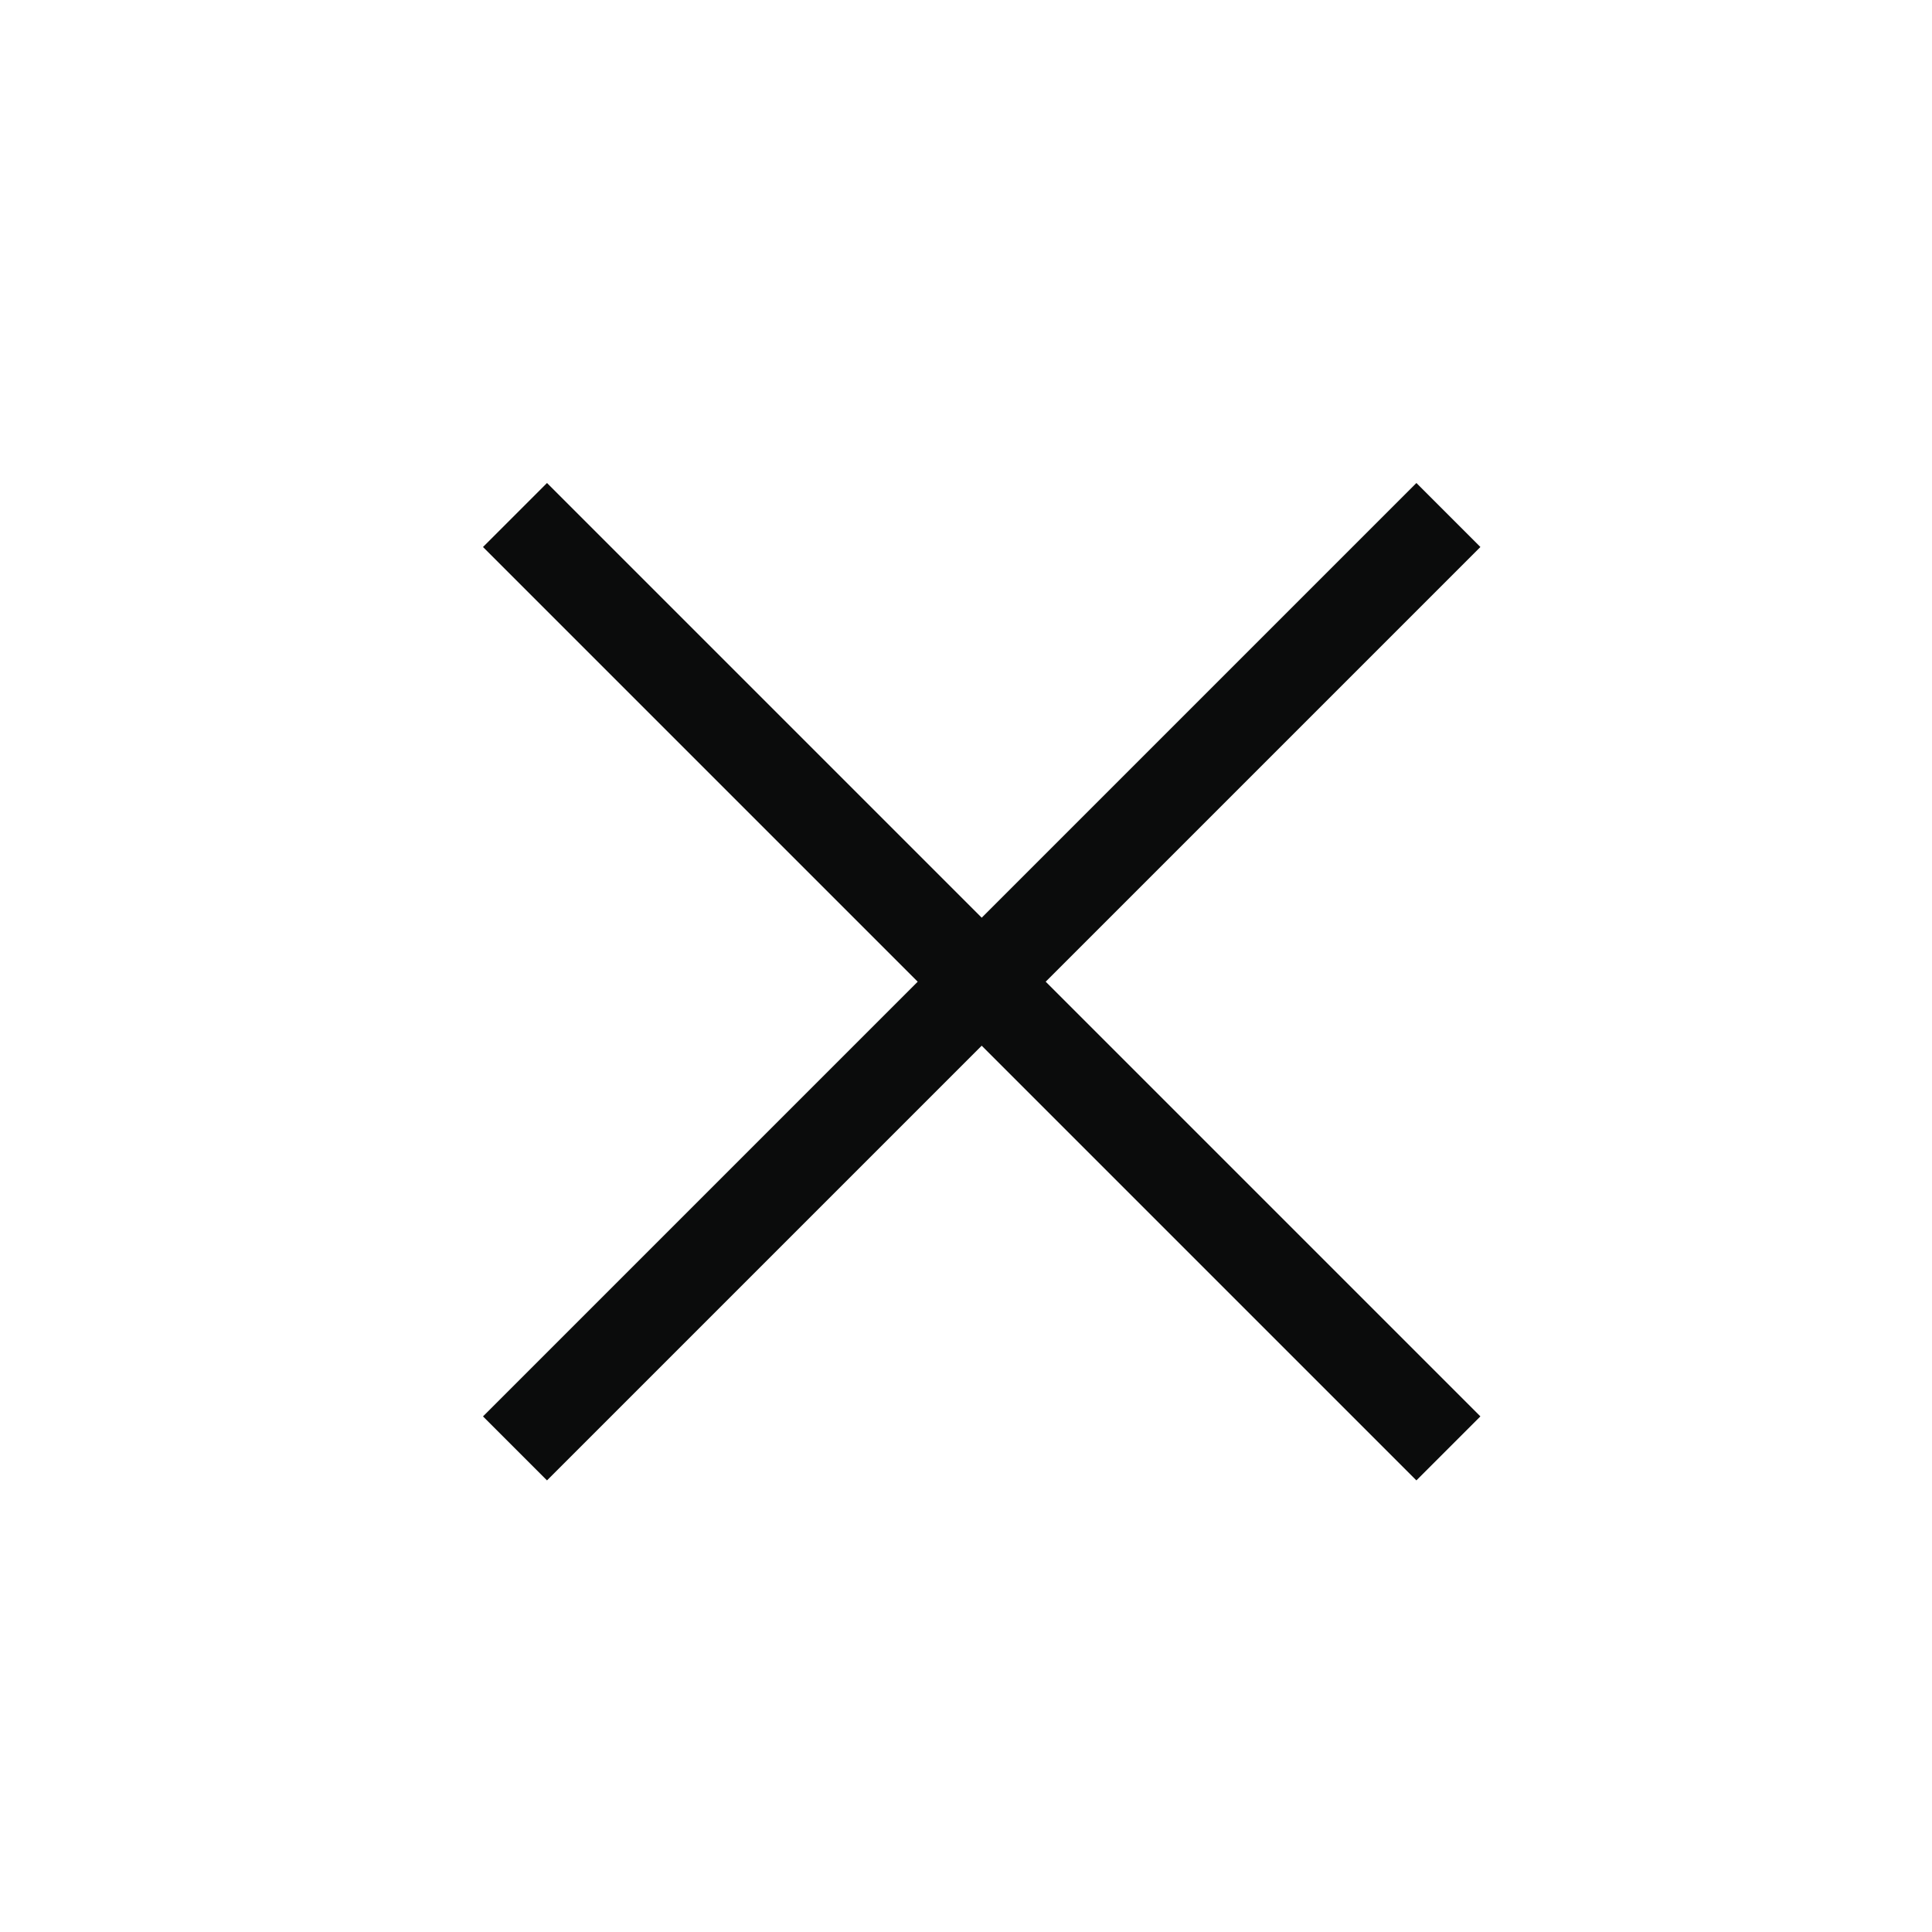 <svg width="32" height="32" viewBox="0 0 32 32" fill="none" xmlns="http://www.w3.org/2000/svg">
<path d="M24.52 9.06L23.46 8L16.26 15.2L9.06 8L8 9.06L15.2 16.26L8 23.46L9.06 24.52L16.26 17.32L23.46 24.52L24.52 23.46L17.32 16.26L24.52 9.06Z" fill="#0B0C0C"/>
</svg>
